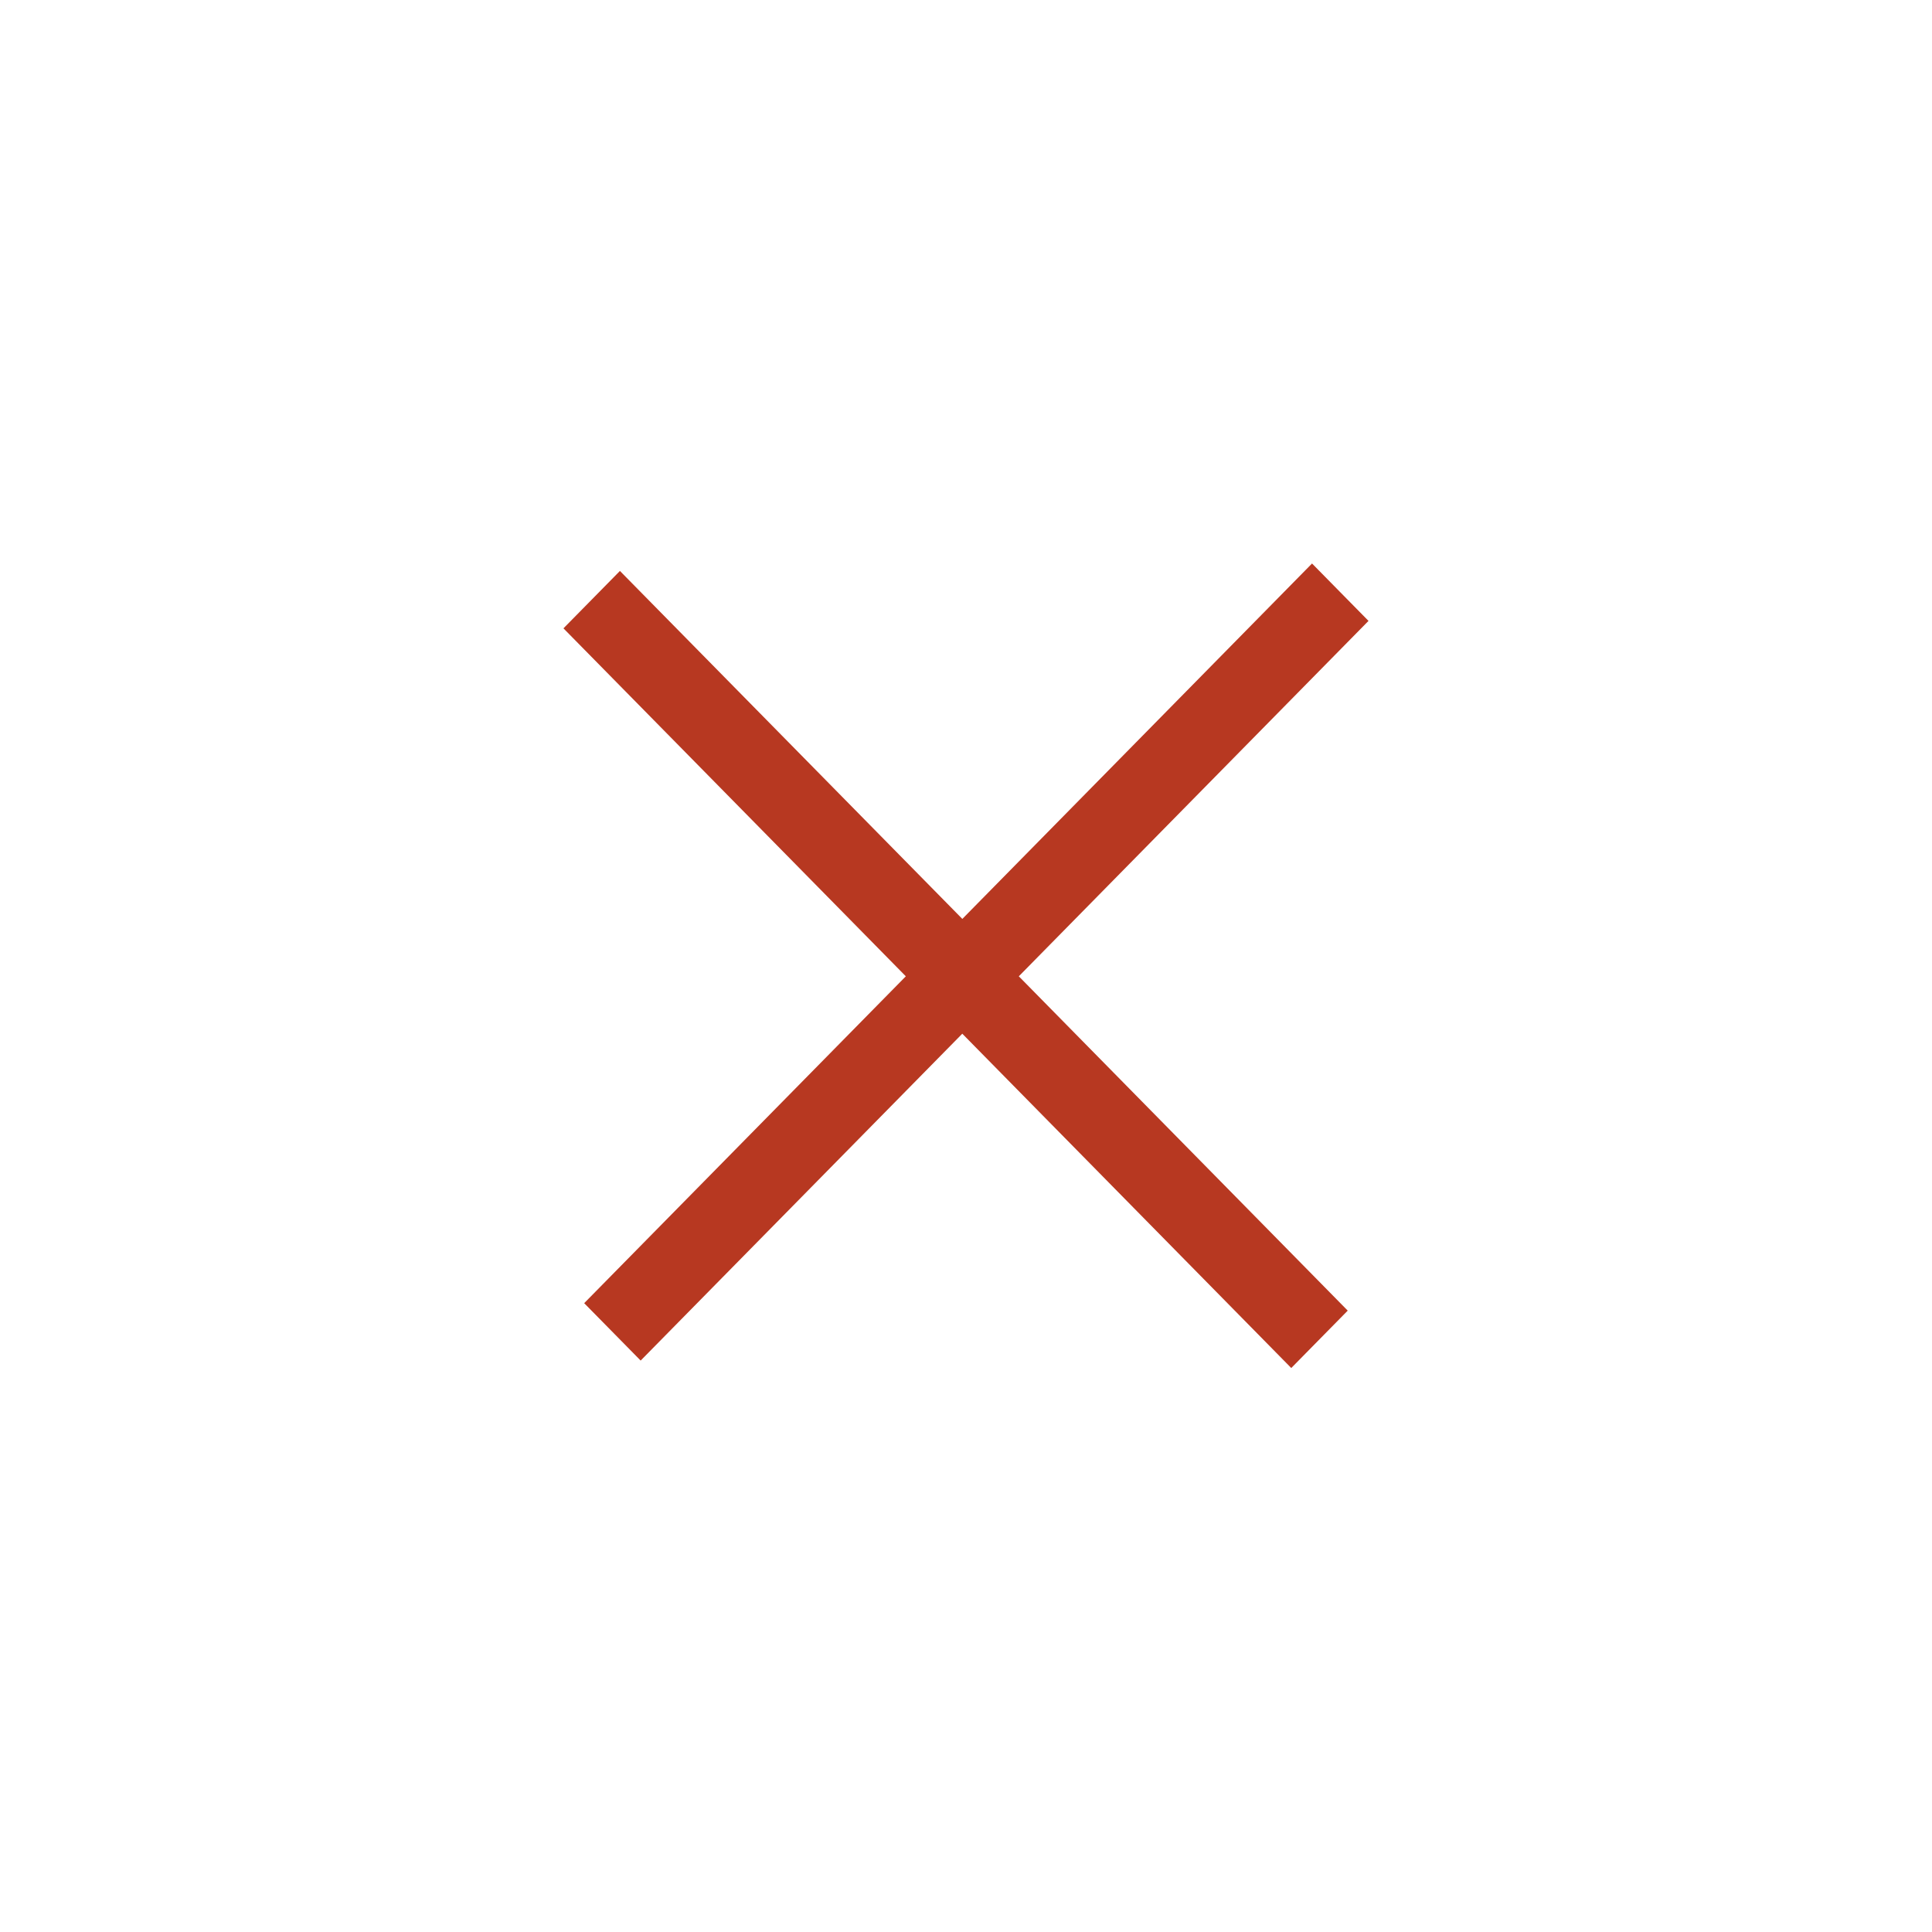 <svg fill="none" height="48" viewBox="0 0 48 48" width="48" xmlns="http://www.w3.org/2000/svg"><path clip-rule="evenodd" d="m25.312 24.256 8.688-8.83-1.403-1.426-8.688 8.83-8.507-8.645-1.403 1.426 8.506 8.645-7.991 8.121 1.403 1.426 7.991-8.121 8.173 8.306 1.403-1.426z" fill="#b73821" fill-rule="evenodd"/></svg>